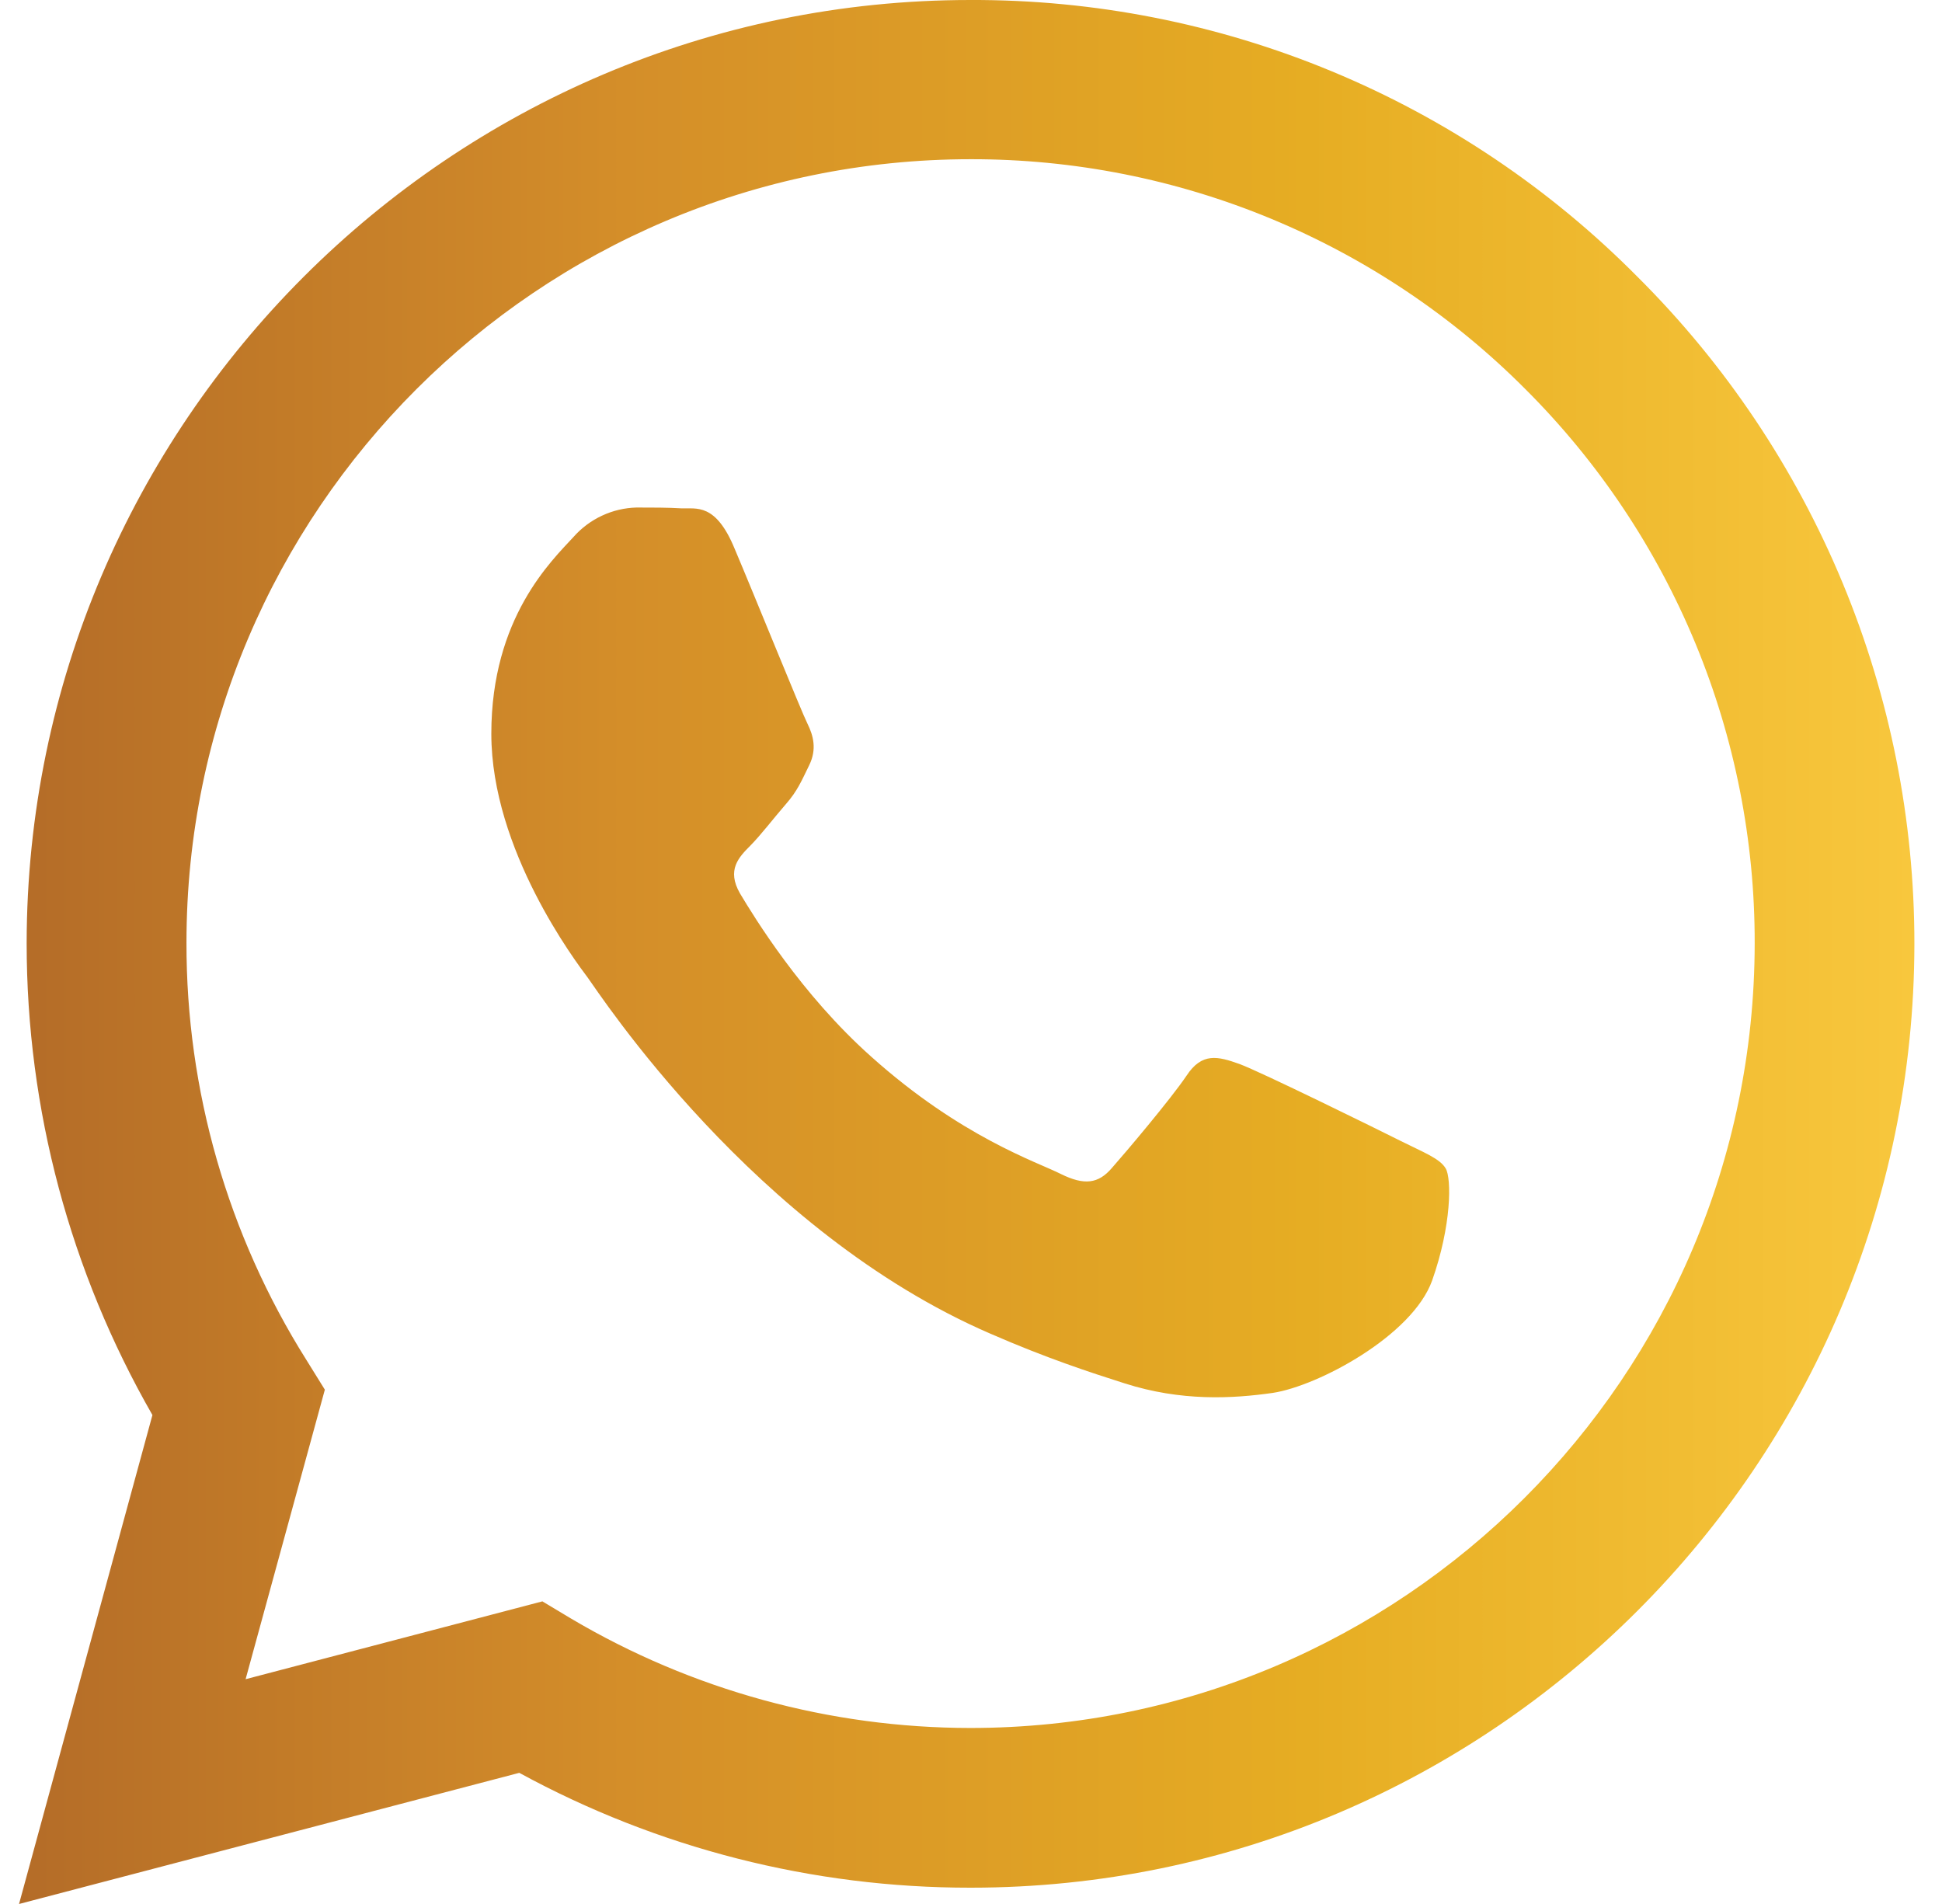 <?xml version="1.0" encoding="UTF-8"?> <svg xmlns="http://www.w3.org/2000/svg" width="51" height="50" viewBox="0 0 51 50" fill="none"><g clip-path="url(#clip0_1463_5018)"><path d="M43.003 7.269C40.711 4.955 37.982 3.12 34.973 1.872C31.965 0.624 28.738 -0.012 25.481 0C11.834 0 0.713 11.119 0.7 24.769C0.7 29.141 1.844 33.394 4.003 37.16L0.5 50L13.637 46.556C17.27 48.538 21.343 49.575 25.481 49.572H25.494C39.144 49.572 50.263 38.453 50.275 24.791C50.278 21.535 49.636 18.31 48.388 15.303C47.139 12.296 45.311 9.565 43.003 7.269ZM25.481 45.378C21.791 45.375 18.169 44.383 14.994 42.503L14.244 42.053L6.45 44.097L8.531 36.494L8.044 35.709C5.981 32.429 4.89 28.631 4.897 24.756C4.897 13.425 14.137 4.181 25.494 4.181C28.199 4.177 30.879 4.707 33.378 5.743C35.877 6.779 38.147 8.299 40.056 10.216C41.972 12.126 43.49 14.396 44.524 16.895C45.558 19.394 46.087 22.073 46.081 24.778C46.069 36.15 36.828 45.378 25.481 45.378ZM36.778 29.959C36.163 29.65 33.122 28.153 32.55 27.941C31.981 27.738 31.566 27.631 31.159 28.25C30.744 28.866 29.556 30.269 29.2 30.672C28.844 31.088 28.475 31.134 27.856 30.828C27.241 30.516 25.244 29.866 22.881 27.75C21.038 26.11 19.803 24.078 19.434 23.463C19.078 22.844 19.4 22.513 19.709 22.203C19.981 21.928 20.325 21.478 20.634 21.122C20.947 20.766 21.05 20.503 21.253 20.091C21.456 19.672 21.359 19.316 21.206 19.006C21.05 18.697 19.816 15.644 19.294 14.413C18.794 13.197 18.284 13.366 17.903 13.35C17.547 13.328 17.131 13.328 16.716 13.328C16.402 13.336 16.093 13.409 15.809 13.542C15.524 13.675 15.27 13.865 15.062 14.1C14.494 14.719 12.903 16.216 12.903 19.269C12.903 22.322 15.122 25.256 15.434 25.672C15.741 26.088 19.791 32.334 26.006 35.022C27.475 35.663 28.631 36.041 29.534 36.328C31.019 36.803 32.359 36.731 33.428 36.578C34.616 36.397 37.087 35.078 37.609 33.631C38.122 32.181 38.122 30.944 37.966 30.684C37.812 30.422 37.397 30.269 36.778 29.959Z" fill="url(#paint0_linear_1463_5018)"></path></g><defs><linearGradient id="paint0_linear_1463_5018" x1="0.492" y1="24.994" x2="50.267" y2="24.994" gradientUnits="userSpaceOnUse"><stop stop-color="#B46C28"></stop><stop offset="0.32" stop-color="#D48E29"></stop><stop offset="0.68" stop-color="#E6AD23"></stop><stop offset="1" stop-color="#F8C73D"></stop></linearGradient><clipPath id="clip0_1463_5018"><rect width="50" height="50" fill="white" transform="translate(0.5)"></rect></clipPath></defs></svg> 